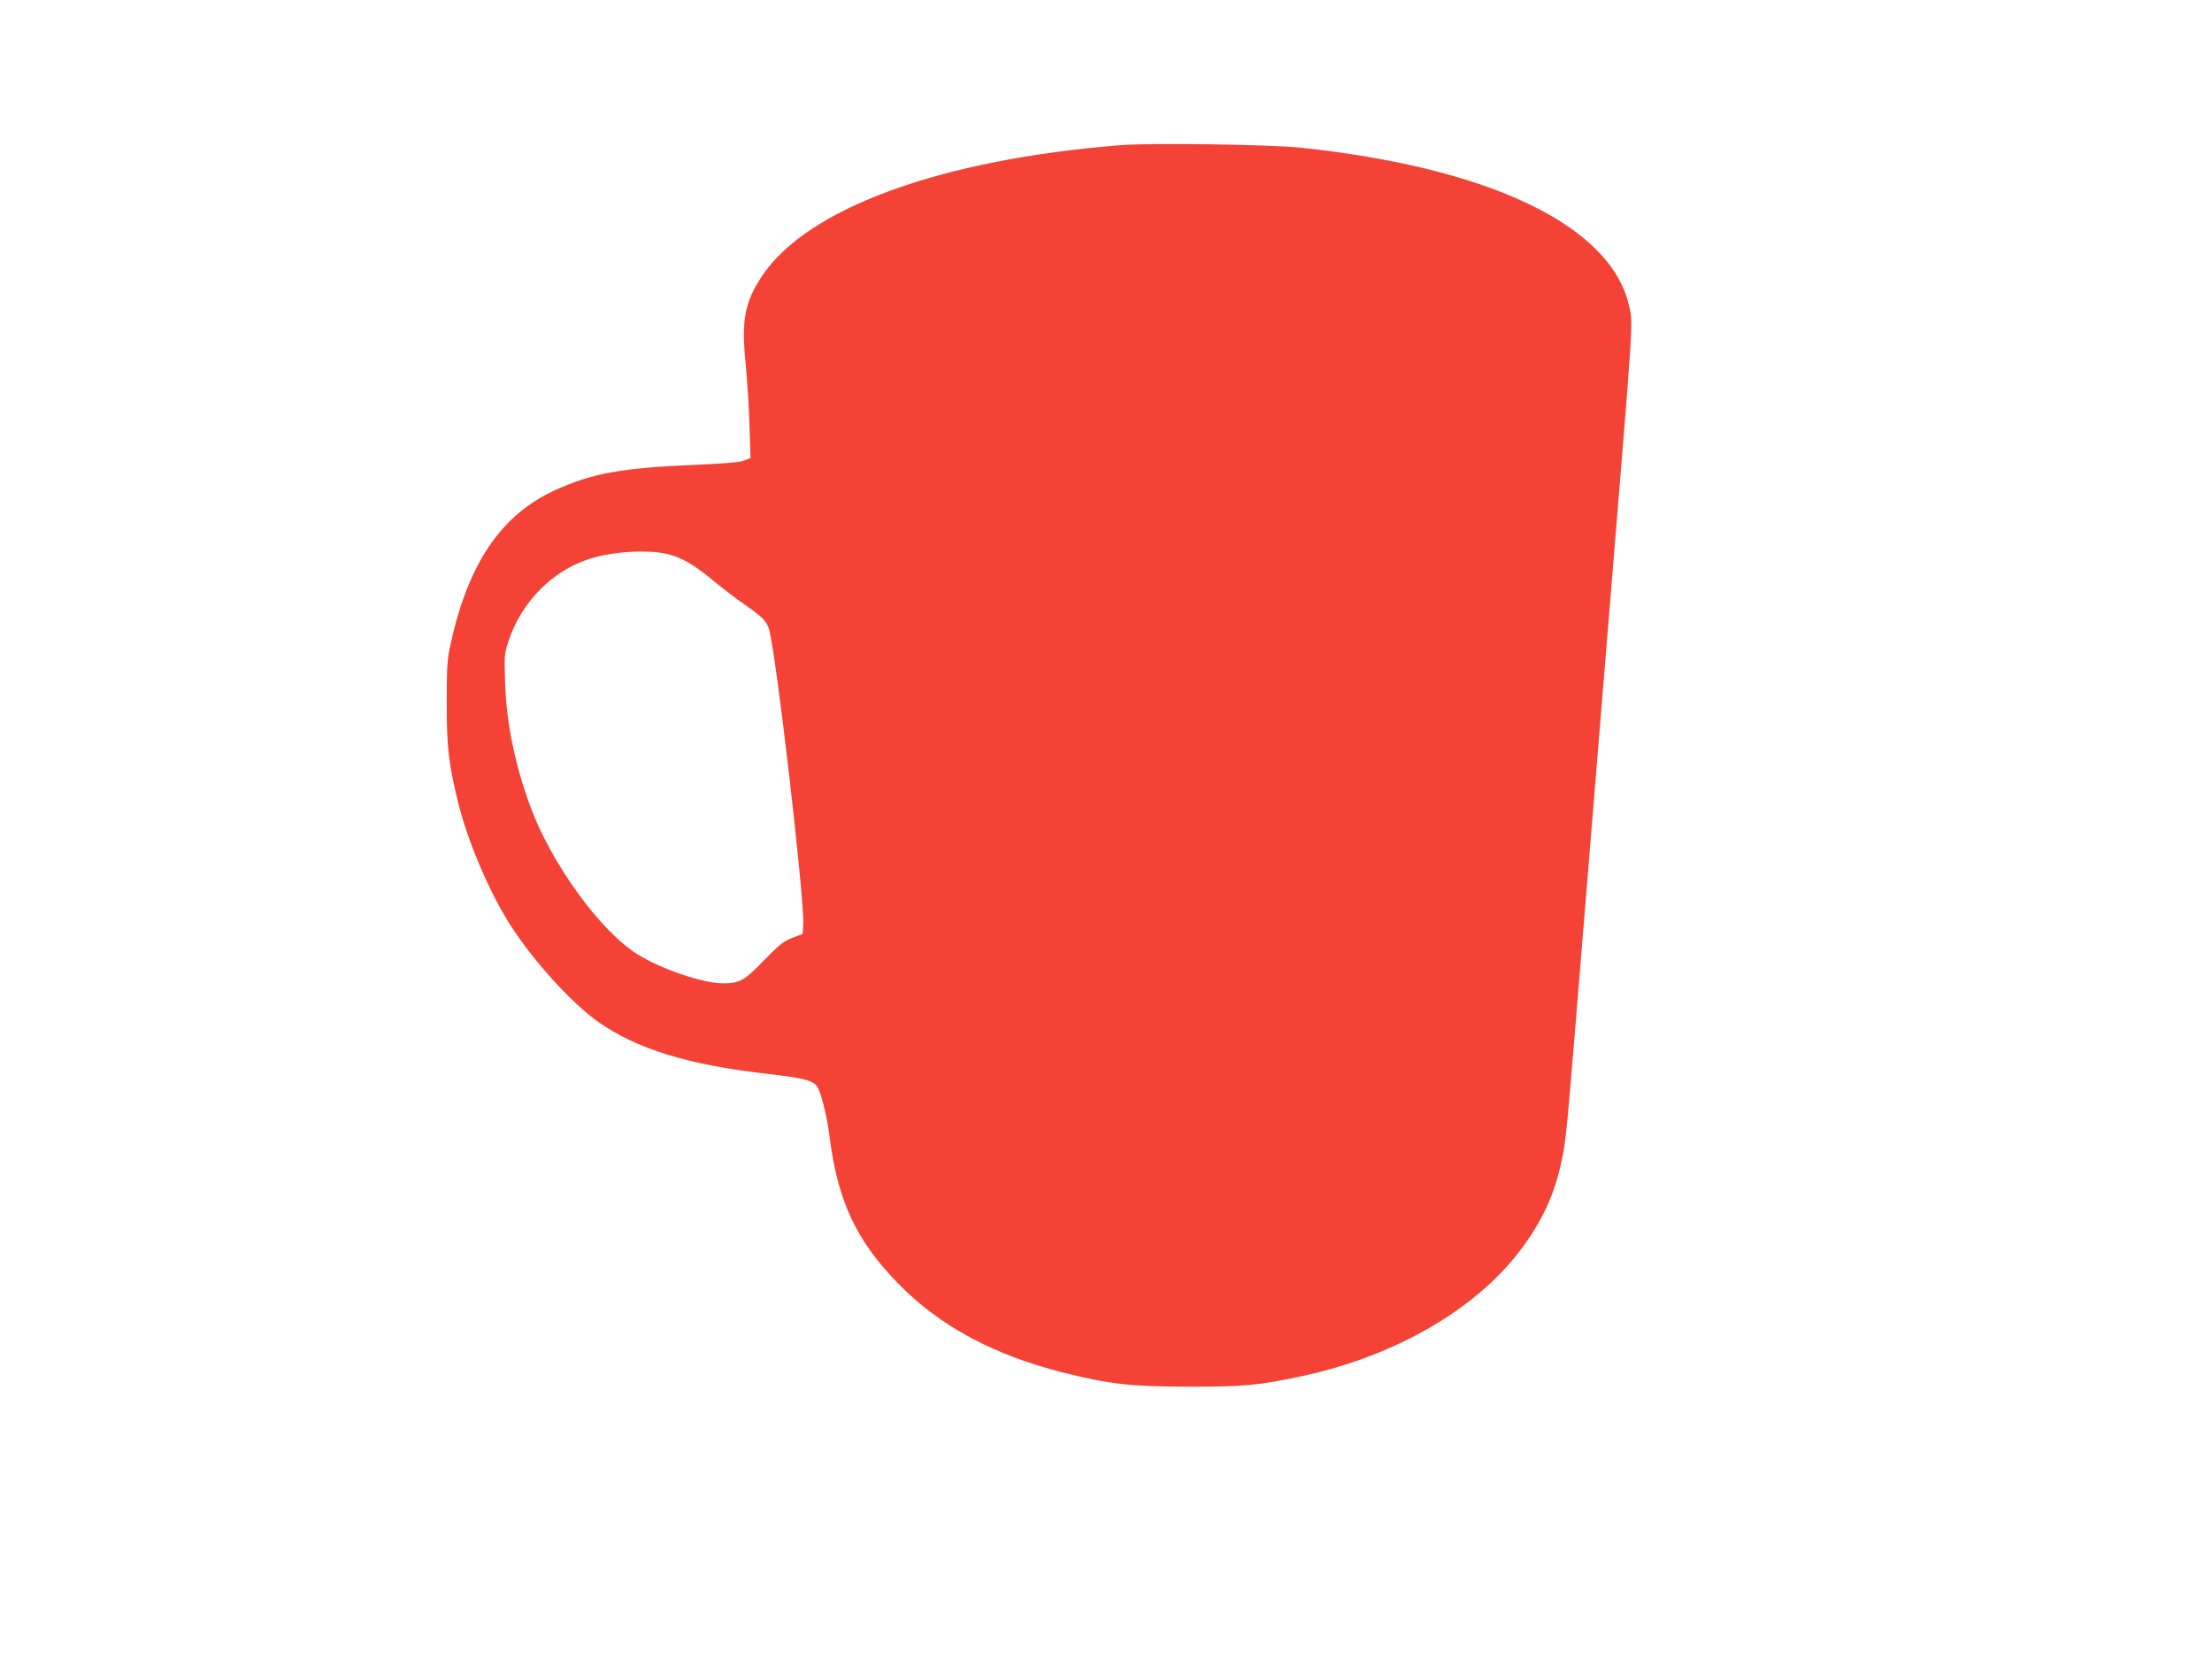 <?xml version="1.0" standalone="no"?>
<!DOCTYPE svg PUBLIC "-//W3C//DTD SVG 20010904//EN"
 "http://www.w3.org/TR/2001/REC-SVG-20010904/DTD/svg10.dtd">
<svg version="1.0" xmlns="http://www.w3.org/2000/svg"
 width="1280pt" height="960pt" viewBox="0 0 1280 960"
 preserveAspectRatio="xMidYMid meet">
<g transform="translate(0,960) scale(0.1,-0.1)"
fill="#f44336" stroke="none">
<path d="M6485 8760 c-1039 -82 -1812 -364 -2074 -755 -102 -153 -122 -259
-96 -511 9 -93 19 -253 22 -356 l6 -188 -35 -14 c-24 -11 -111 -18 -289 -26
-425 -18 -593 -49 -806 -146 -312 -142 -503 -423 -605 -888 -20 -89 -23 -131
-23 -341 0 -261 10 -347 65 -575 57 -233 188 -538 313 -728 133 -203 347 -438
497 -544 222 -157 521 -250 981 -302 224 -26 270 -39 293 -83 22 -43 53 -175
66 -277 46 -373 155 -607 400 -856 240 -245 552 -412 958 -514 265 -66 388
-80 722 -80 315 -1 407 8 650 60 542 116 1010 386 1271 734 123 164 193 316
233 502 30 139 25 88 141 1508 52 641 113 1383 135 1650 148 1801 141 1696
115 1807 -108 460 -811 795 -1905 909 -180 18 -859 28 -1035 14z m-2614 -2368
c81 -22 150 -63 265 -159 49 -40 127 -100 174 -132 101 -70 127 -96 140 -142
42 -144 206 -1565 198 -1710 l-3 -53 -60 -23 c-51 -20 -76 -39 -165 -131 -114
-118 -140 -132 -237 -132 -114 0 -352 80 -491 166 -218 134 -505 531 -626 865
-88 243 -135 475 -143 704 -5 166 -5 172 21 250 75 222 251 401 464 470 138
45 348 57 463 27z"/>
</g>
</svg>
